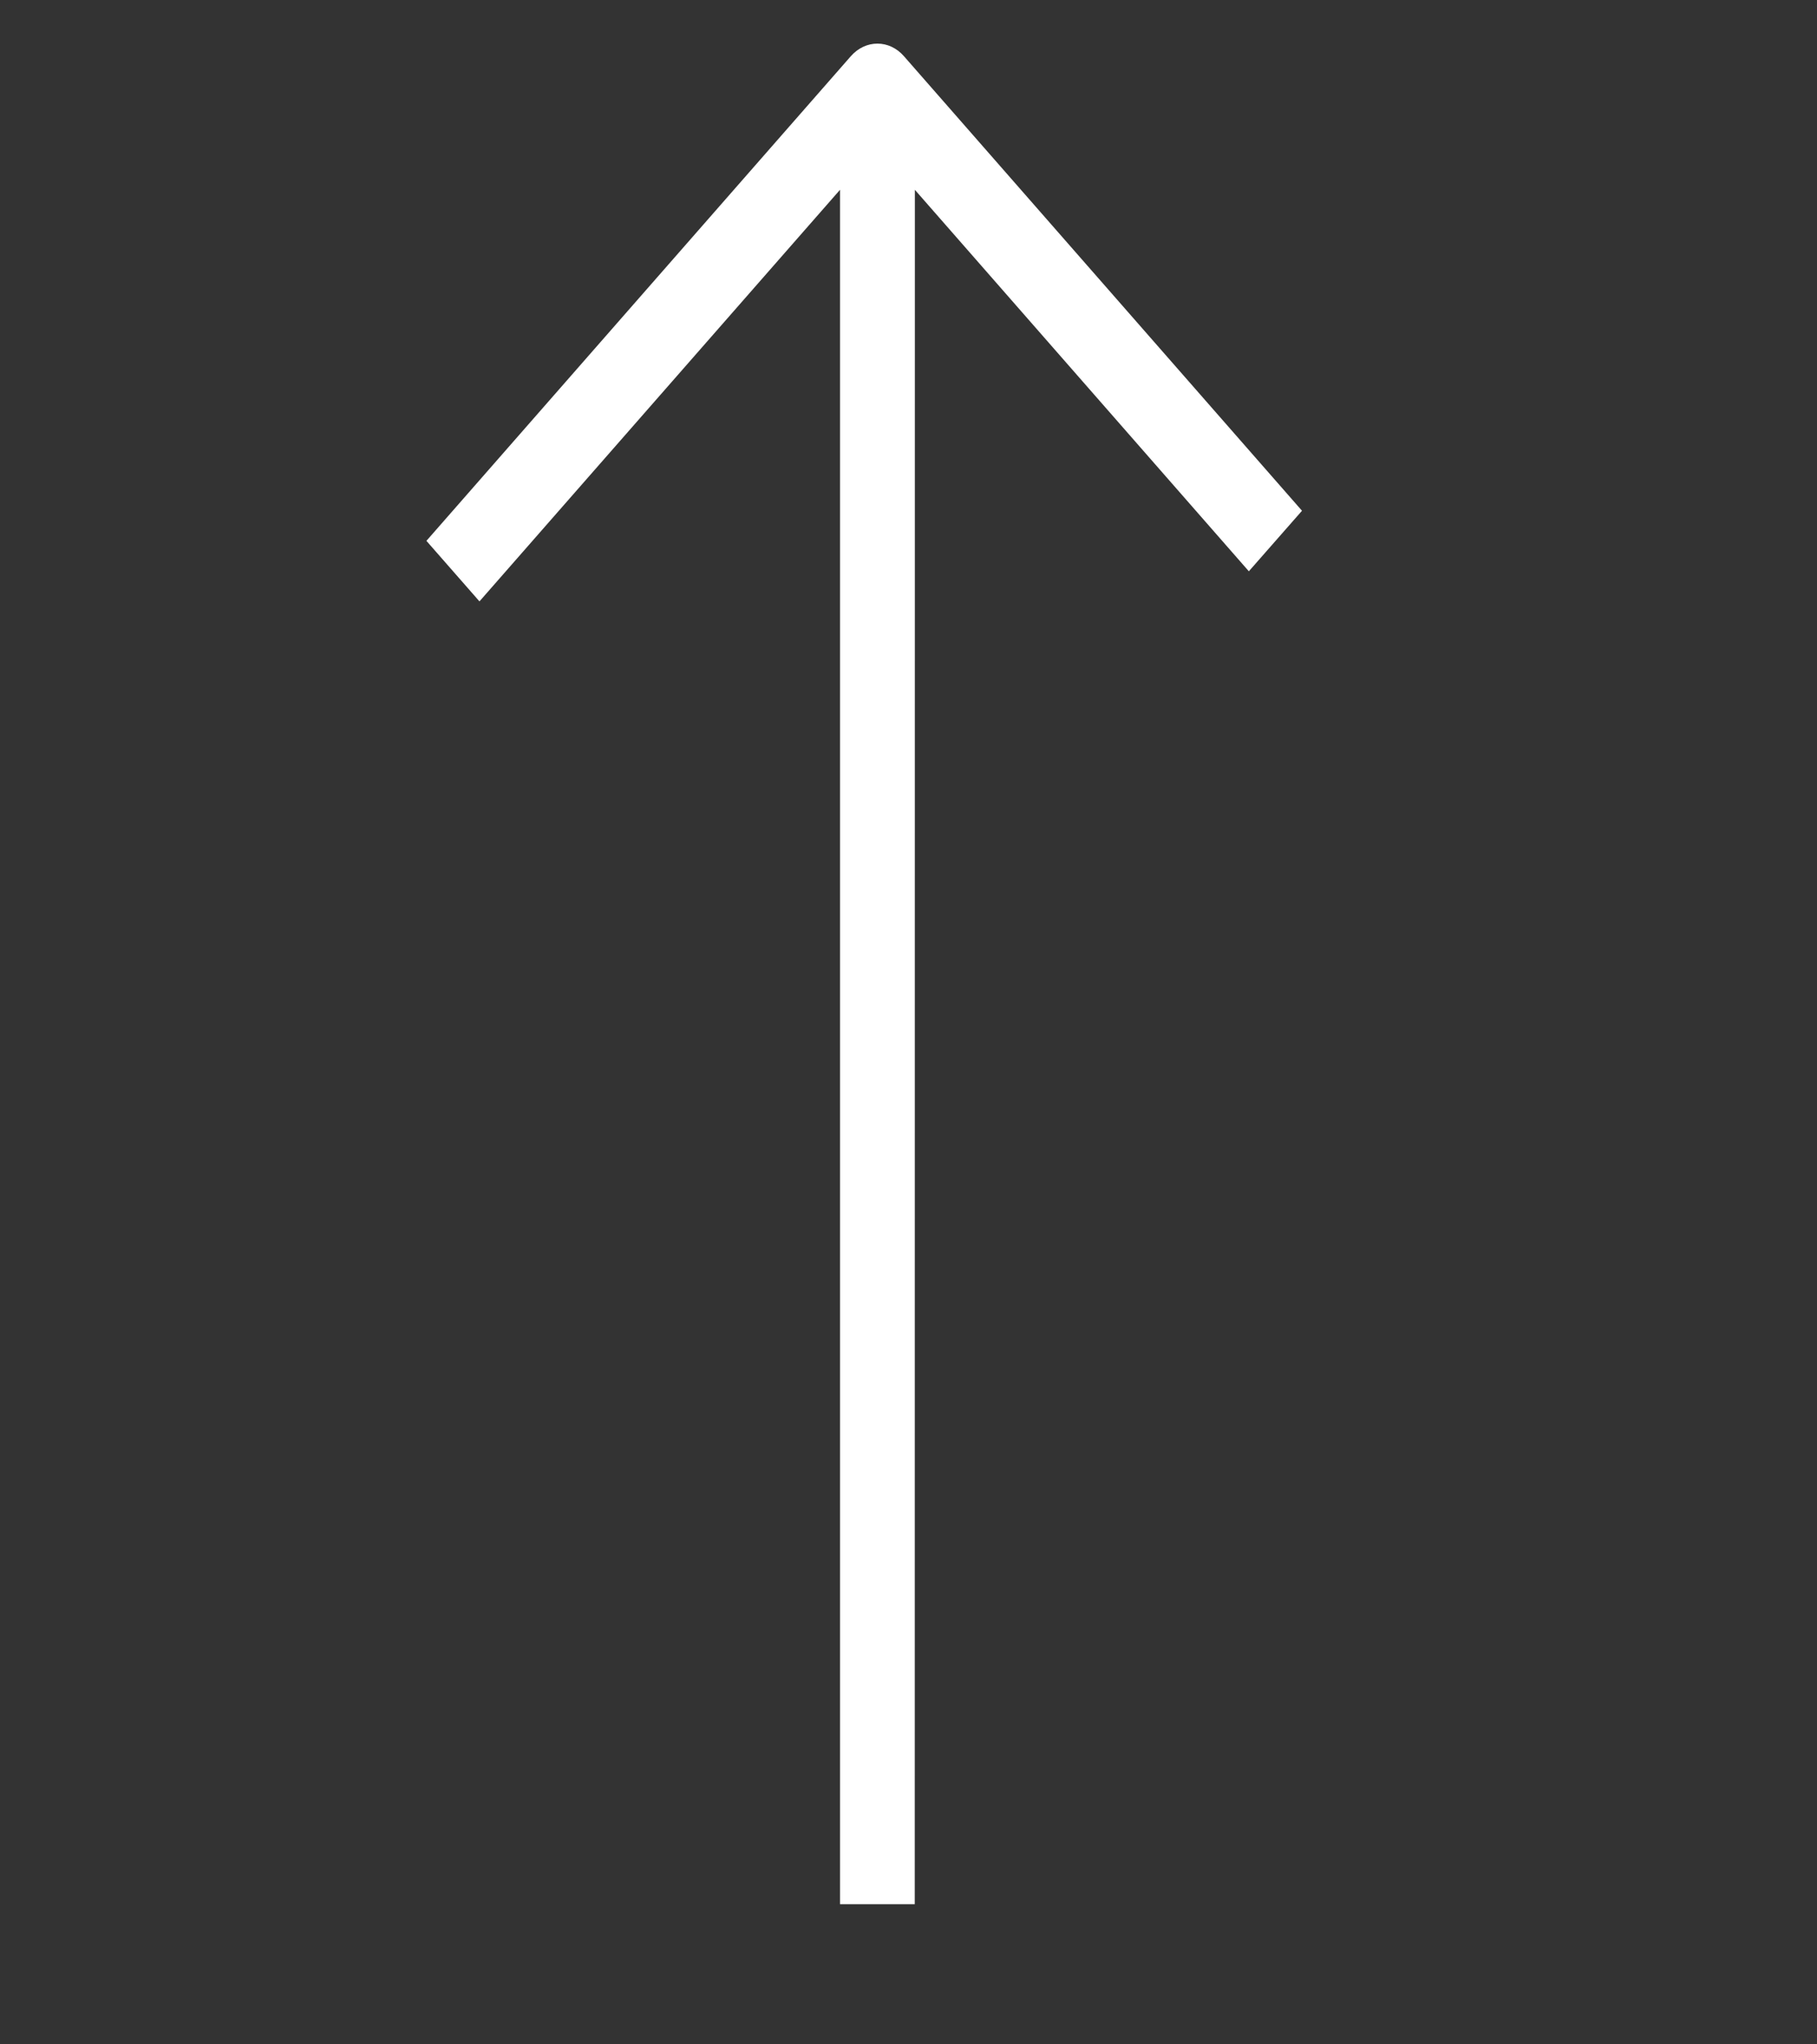 <svg width="16" height="18" viewBox="0 0 16 18" fill="none" xmlns="http://www.w3.org/2000/svg">
    <rect x="0" y="0" width="16" height="18" fill="#333333" stroke="none"/>
    <path d="M7.492 0.495L3.755 4.762L4.222 5.295L7.397 1.671L7.397 16.766L8.055 16.766L8.056 1.671L10.997 5.03L11.465 4.497L7.96 0.495C7.831 0.347 7.622 0.347 7.492 0.495Z" fill="white"/>
</svg>
